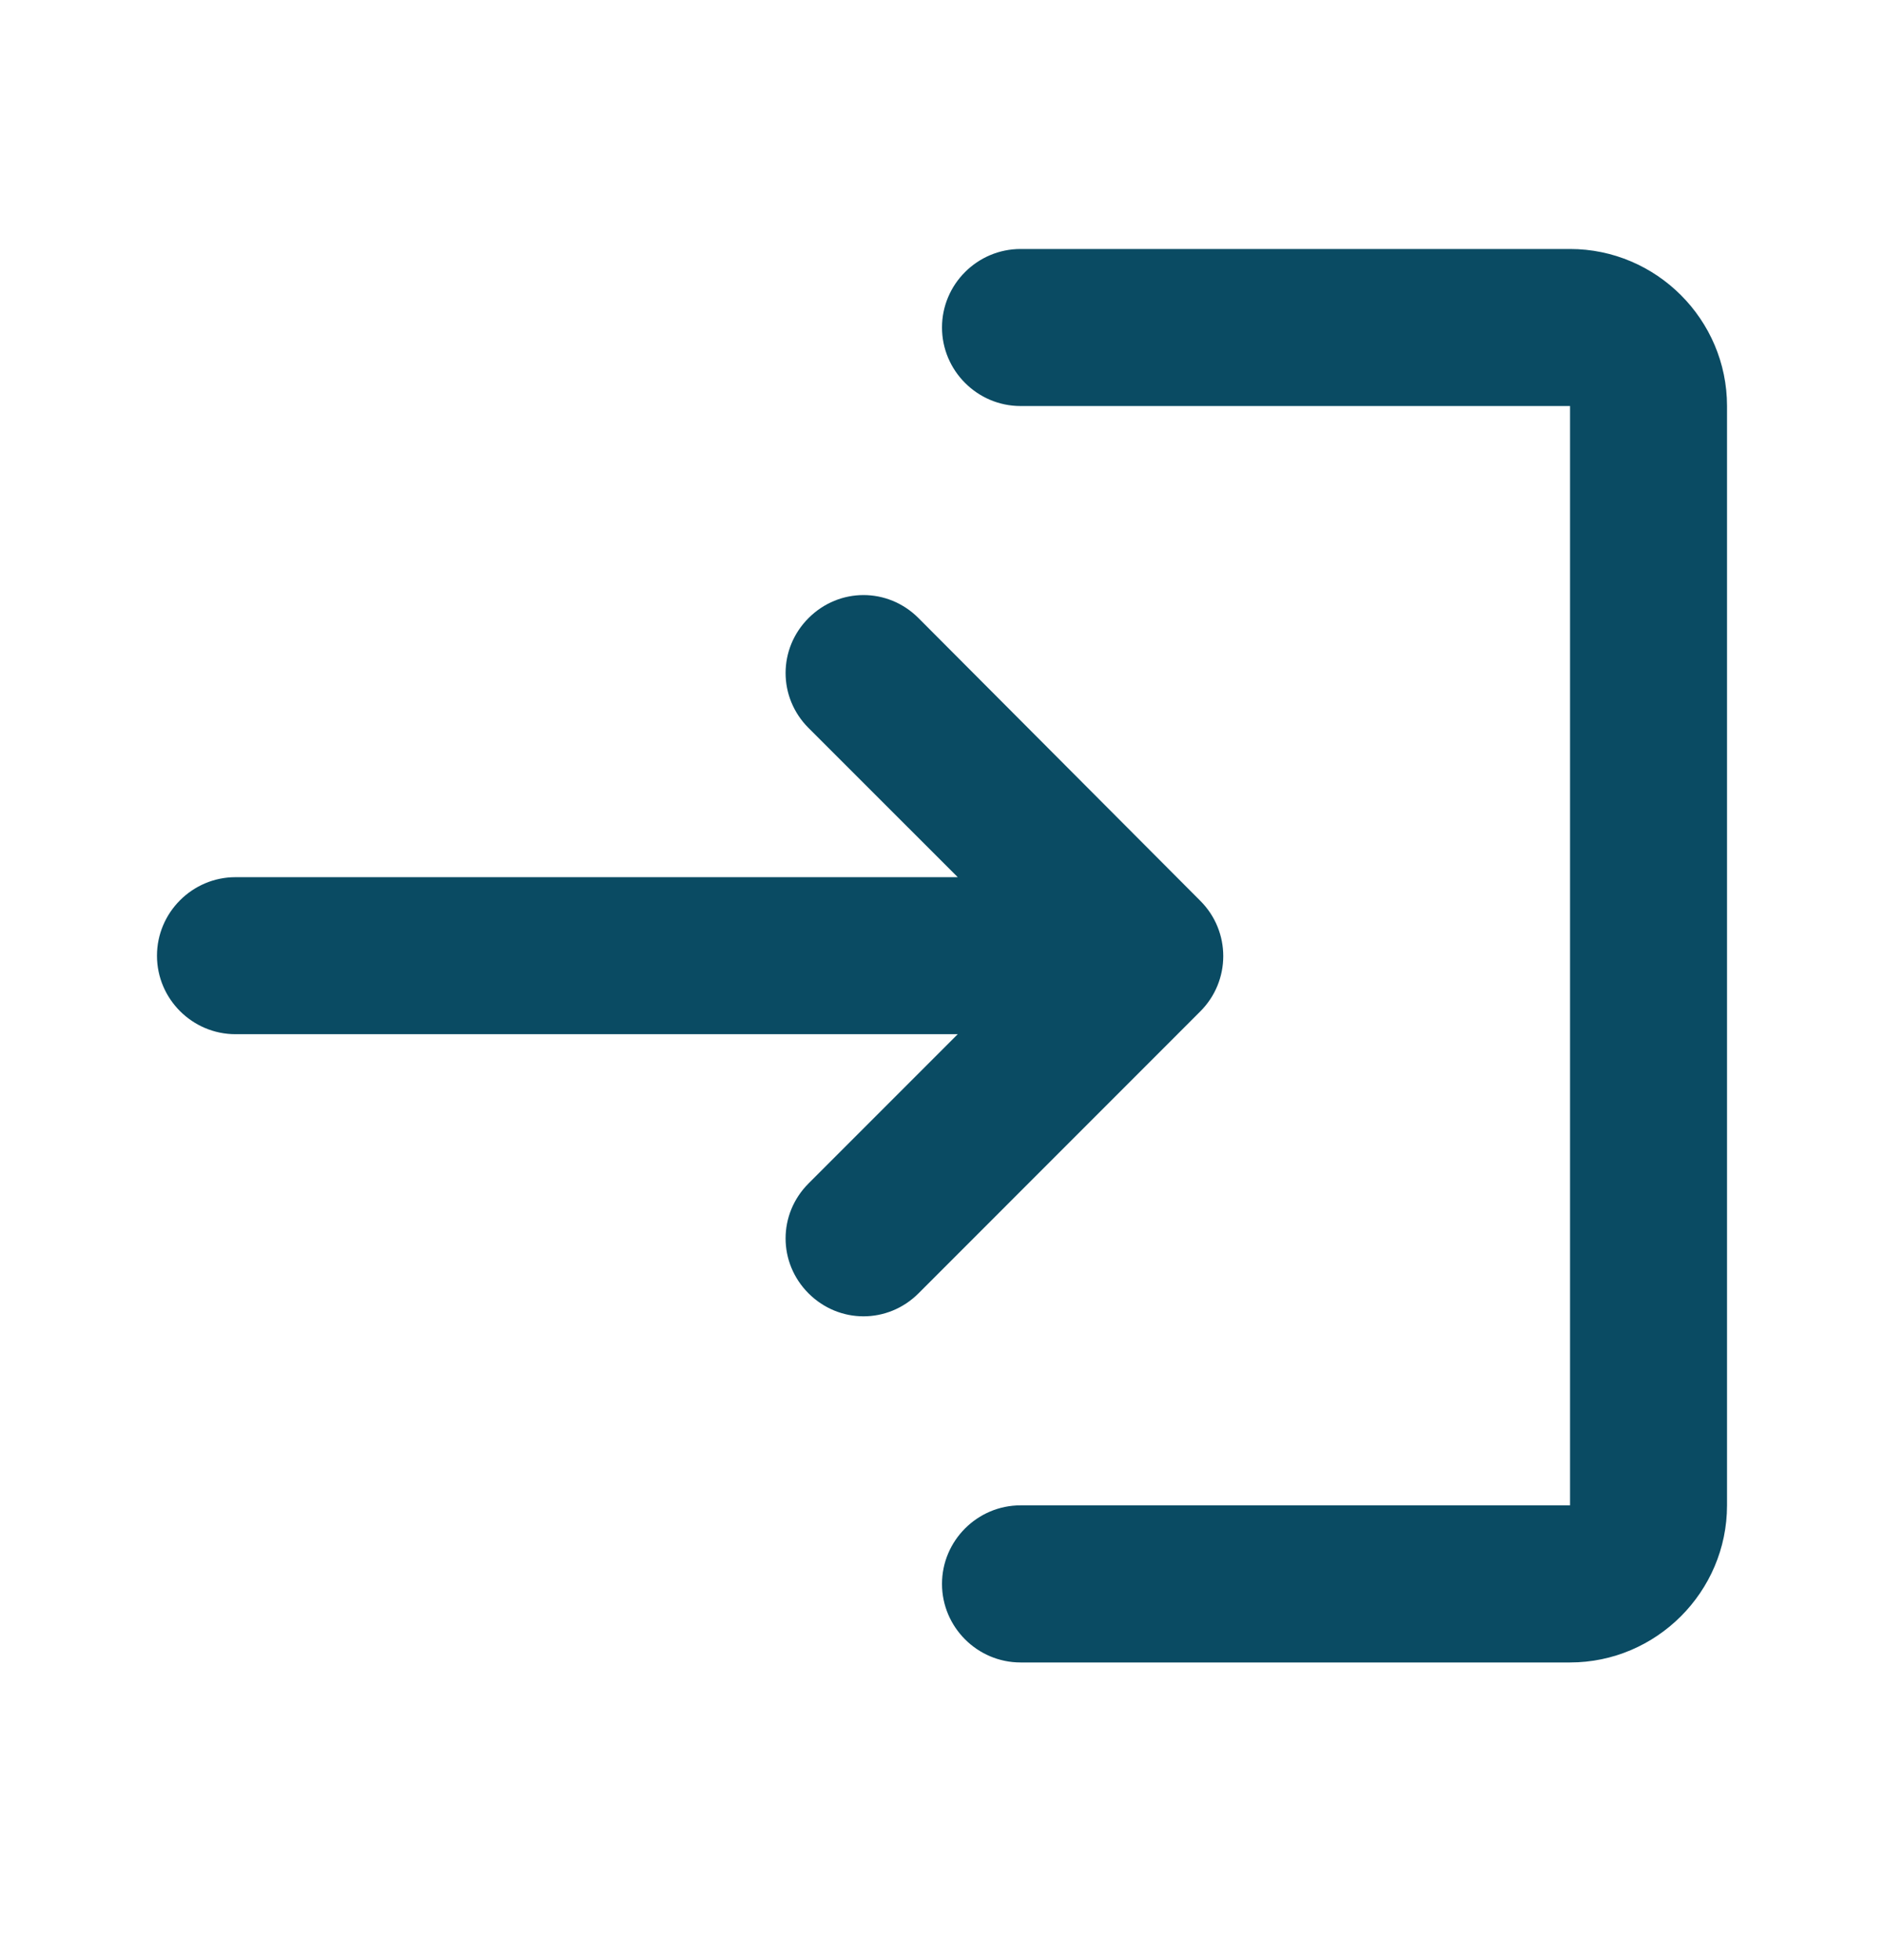 <svg width="25" height="26" viewBox="0 0 25 26" fill="none" xmlns="http://www.w3.org/2000/svg">
<g clip-path="url(#clip0_467_195)">
<path d="M10.729 8.199C10.323 8.605 10.323 9.251 10.729 9.657L12.709 11.636H3.125C2.552 11.636 2.083 12.105 2.083 12.678C2.083 13.251 2.552 13.719 3.125 13.719H12.709L10.729 15.699C10.323 16.105 10.323 16.751 10.729 17.157C11.136 17.563 11.781 17.563 12.188 17.157L15.927 13.417C16.334 13.011 16.334 12.355 15.927 11.949L12.188 8.199C11.781 7.792 11.136 7.792 10.729 8.199ZM20.834 19.969H13.542C12.969 19.969 12.5 20.438 12.5 21.011C12.5 21.584 12.969 22.053 13.542 22.053H20.834C21.979 22.053 22.917 21.115 22.917 19.969V5.386C22.917 4.24 21.979 3.303 20.834 3.303H13.542C12.969 3.303 12.5 3.771 12.5 4.344C12.5 4.917 12.969 5.386 13.542 5.386H20.834V19.969Z" fill="#0A4B63"/>
</g>
<defs>
<clipPath id="clip0_467_195">
<rect width="25" height="25" fill="white" transform="translate(0 0.178)"/>
</clipPath>
</defs>
</svg>
